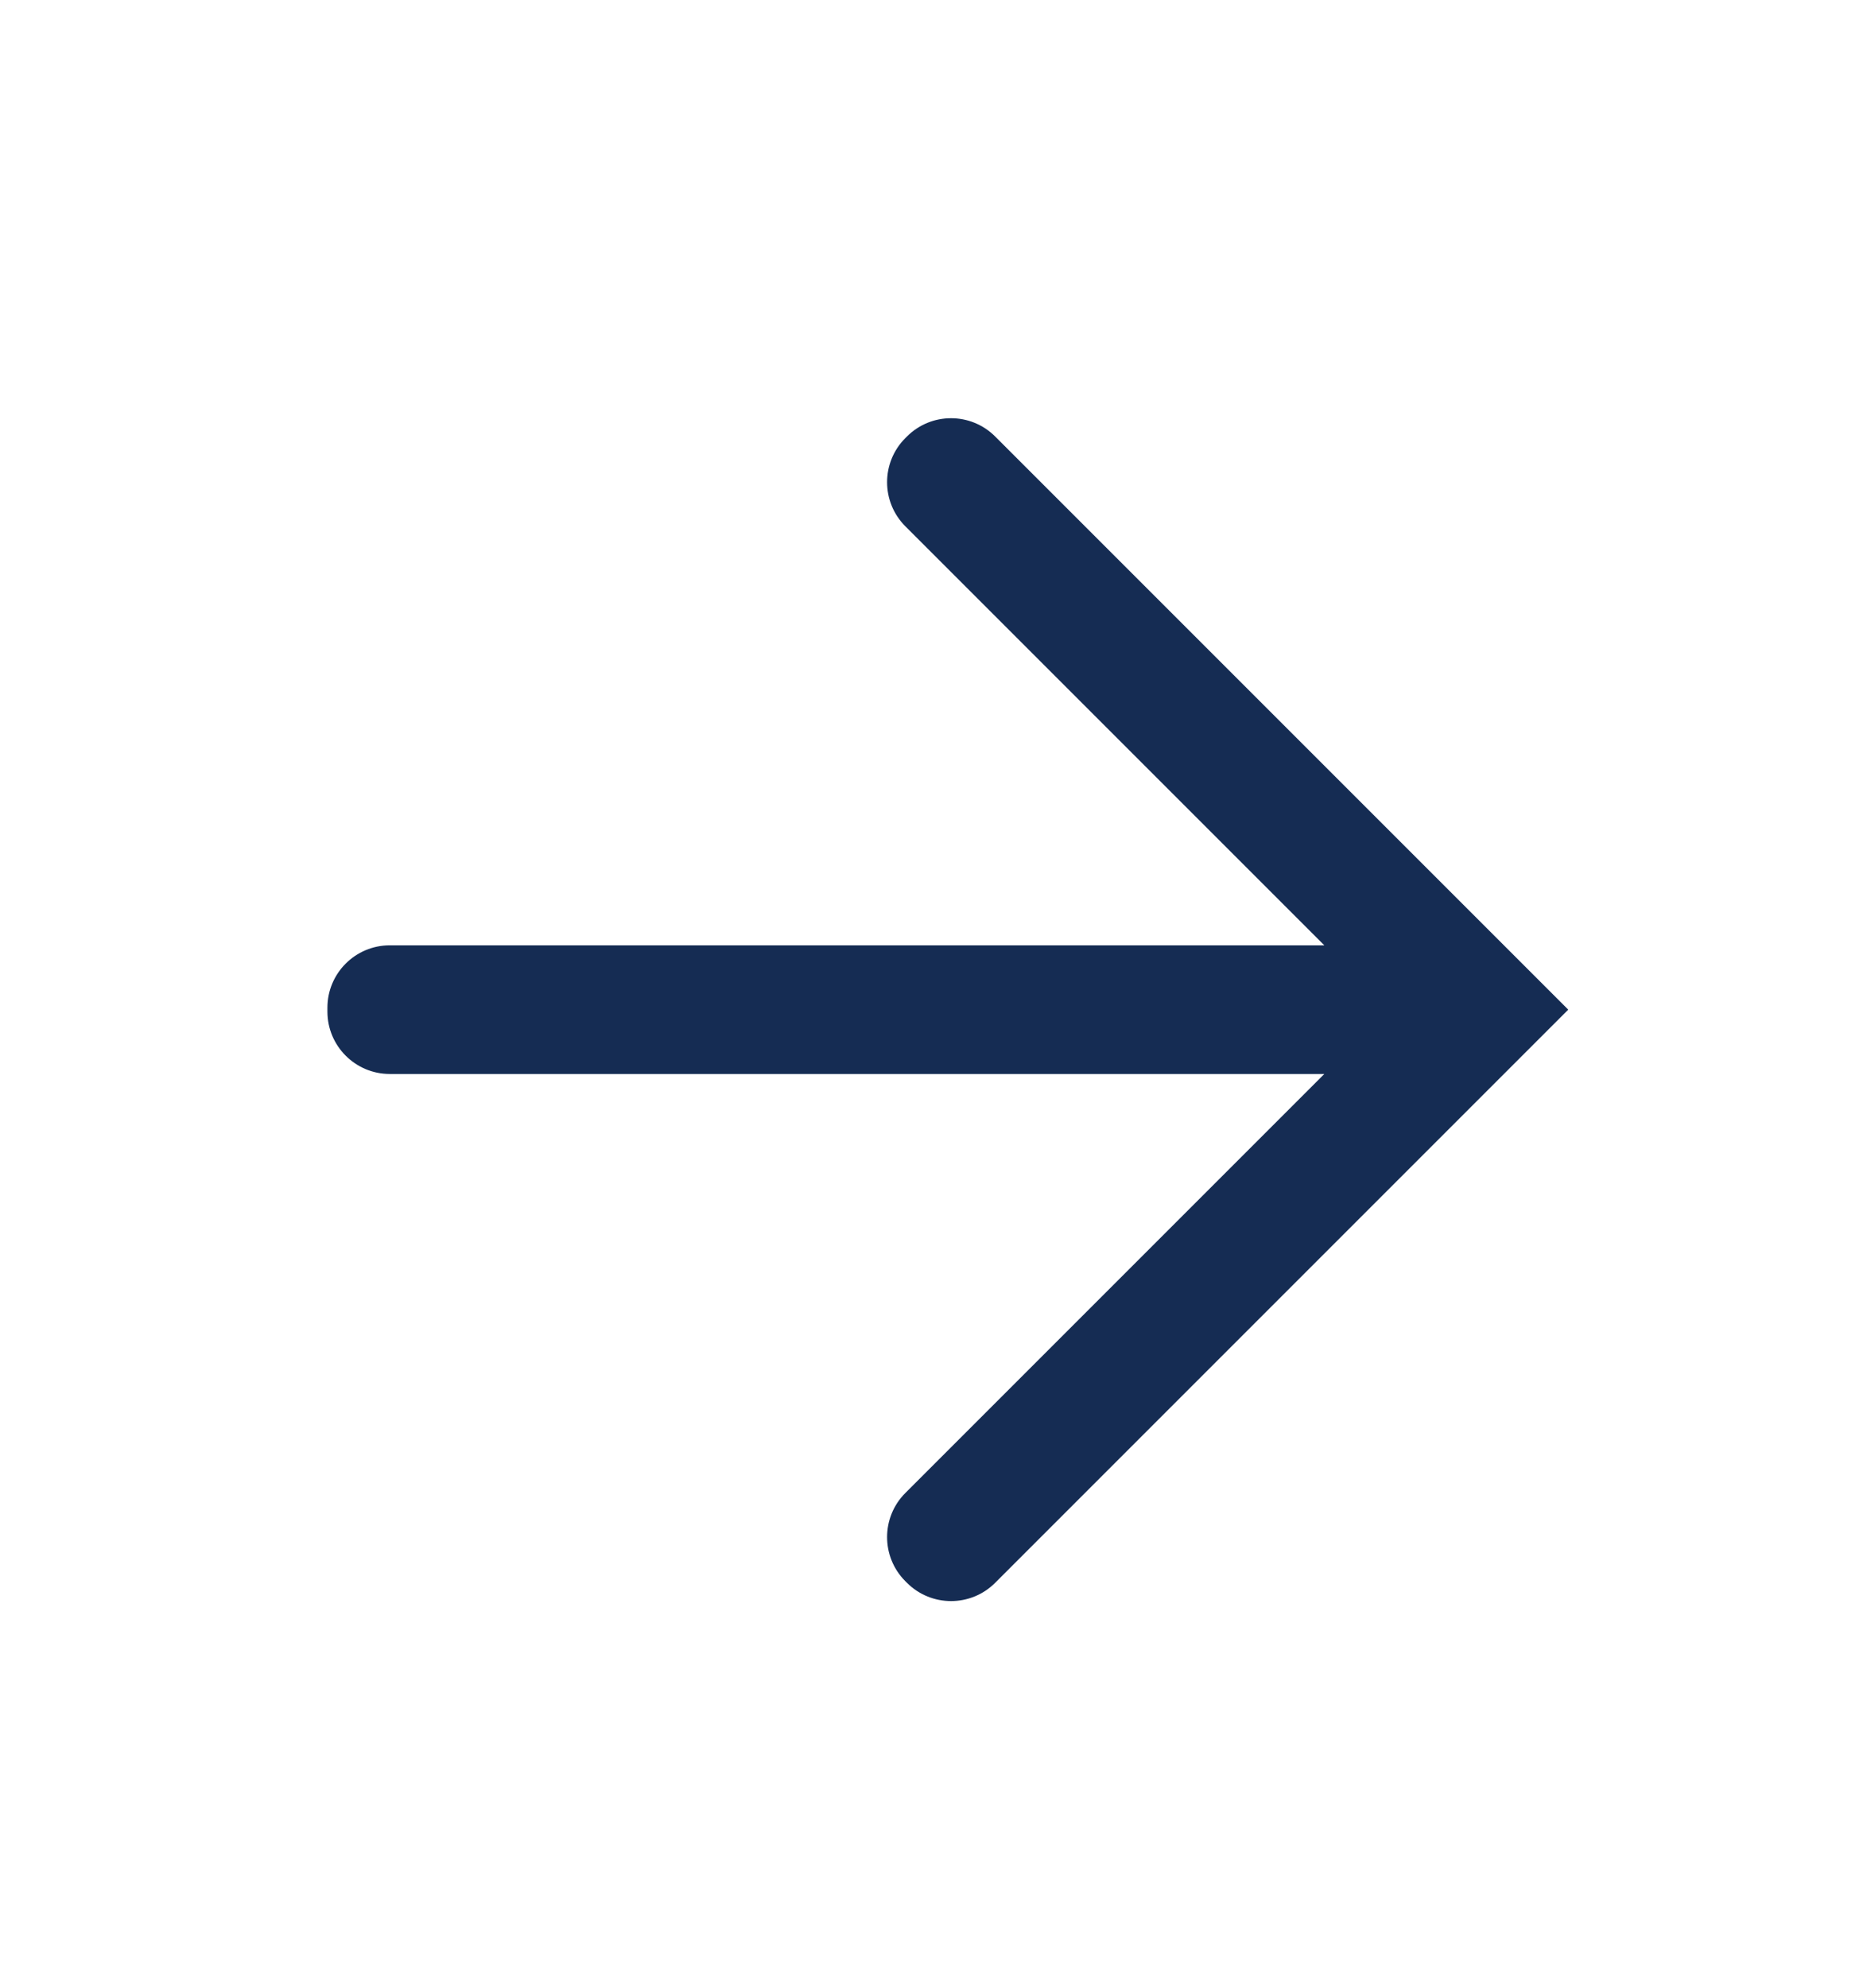 <svg width="16" height="17" viewBox="0 0 16 17" fill="none" xmlns="http://www.w3.org/2000/svg">
<path d="M11.325 8.083L7.742 4.5C7.534 4.292 7.534 3.954 7.742 3.746L7.756 3.732C7.964 3.524 8.302 3.524 8.51 3.732L13.411 8.633L8.51 13.534C8.302 13.742 7.964 13.742 7.756 13.534L7.742 13.52C7.534 13.312 7.534 12.974 7.742 12.766L11.325 9.183H3.333C3.039 9.183 2.8 8.944 2.8 8.65V8.616C2.8 8.322 3.039 8.083 3.333 8.083H11.325Z" fill="#152C53"/>
</svg>
